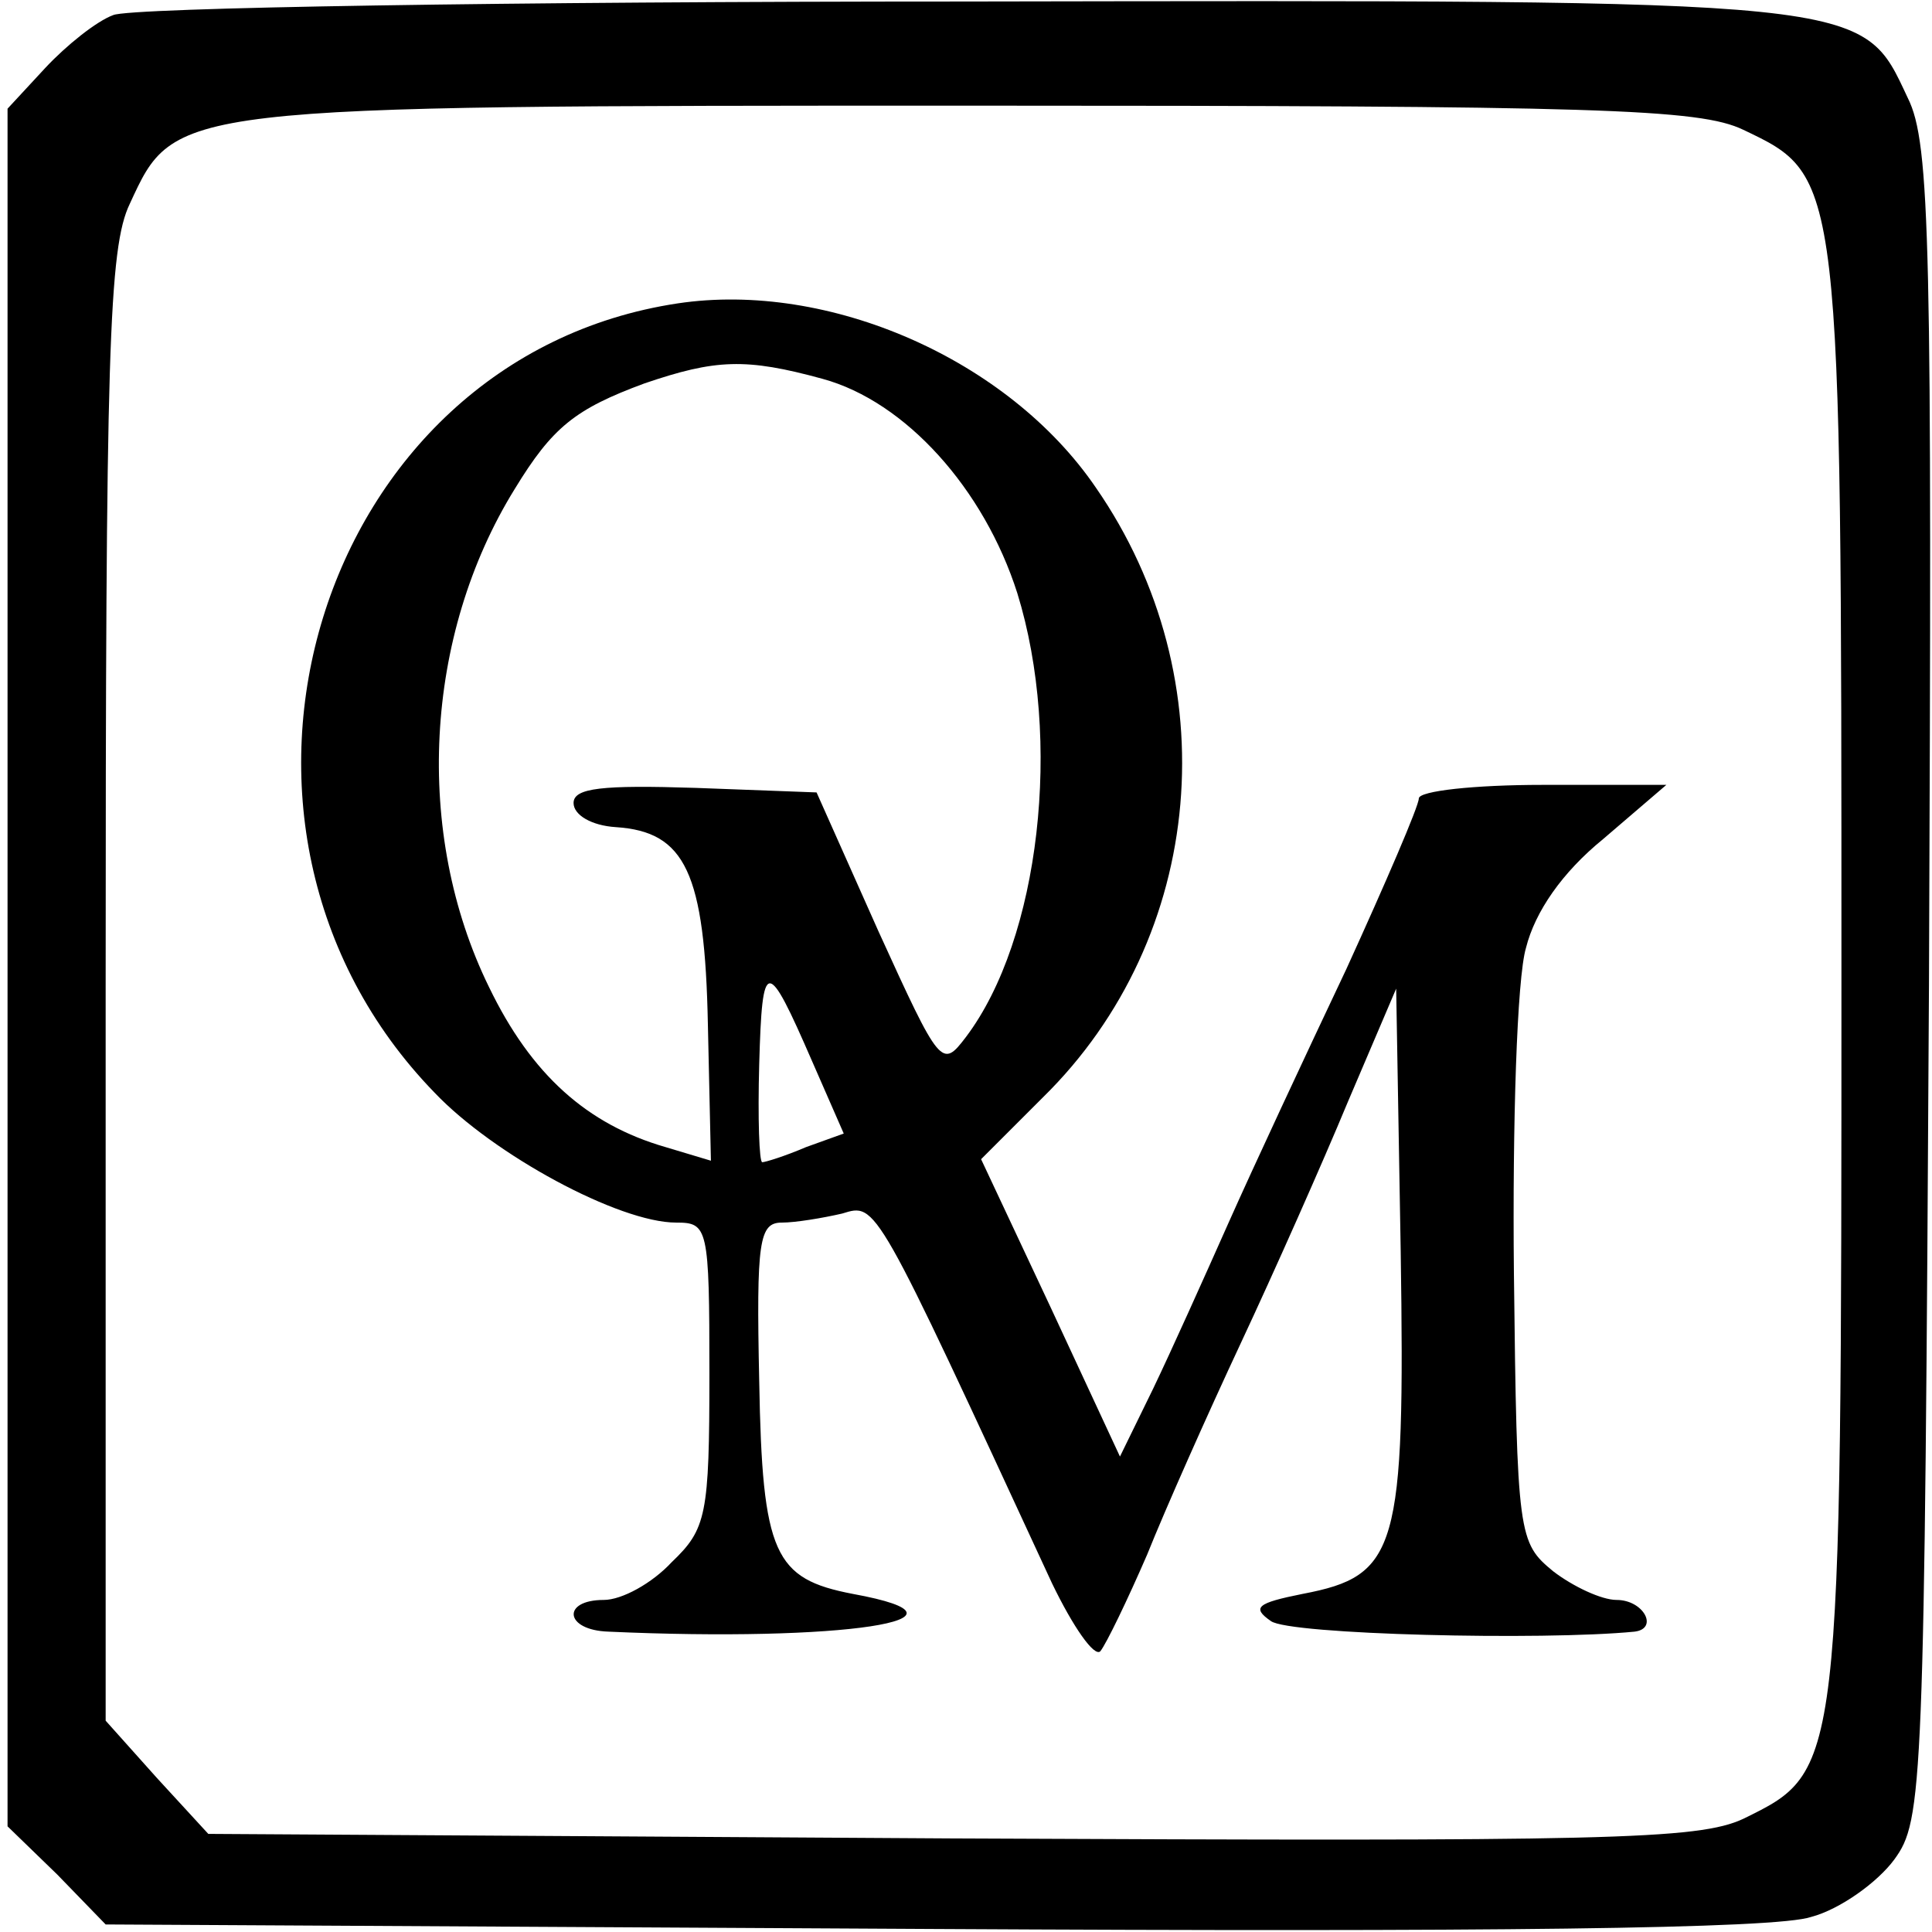<?xml version="1.0" standalone="no"?>
<!DOCTYPE svg PUBLIC "-//W3C//DTD SVG 20010904//EN"
 "http://www.w3.org/TR/2001/REC-SVG-20010904/DTD/svg10.dtd">
<svg version="1.0" xmlns="http://www.w3.org/2000/svg"
 width="128pt" height="128pt" viewBox="0 0 128 128"
 preserveAspectRatio="xMidYMid meet">
<g transform="translate(0,128) scale(0.1,-0.1)"
fill="#000000" stroke="none">
<path d="M75 1270 c-11 -4 -31 -20 -45 -35 l-25 -27 0 -569 0 -569 33 -32 32
-33 548 -3 c366 -2 559 0 582 8 19 5 44 23 55 38 19 26 20 45 23 580 2 490 1
557 -14 587 -31 66 -21 65 -626 64 -298 0 -552 -4 -563 -9z m1080 -76 c65 -31
65 -29 65 -559 0 -531 0 -528 -65 -560 -30 -14 -91 -15 -525 -13 l-492 3 -34
37 -34 38 0 486 c0 421 2 490 16 519 30 65 27 65 557 65 416 0 483 -2 512 -16z"/>
<path d="M449 1079 c-239 -36 -334 -345 -161 -523 39 -41 122 -86 160 -86 21
0 22 -3 22 -100 0 -94 -2 -103 -25 -125 -13 -14 -33 -25 -45 -25 -28 0 -26
-20 3 -21 154 -7 255 8 162 25 -52 10 -60 26 -62 141 -2 93 0 105 15 105 9 0
27 3 40 6 23 7 21 10 139 -245 14 -29 28 -49 32 -45 4 5 18 34 31 64 12 30 40
93 62 140 22 47 54 119 71 160 l32 75 3 -174 c3 -198 -2 -215 -65 -227 -30 -6
-34 -9 -21 -18 12 -9 180 -13 241 -7 16 2 6 21 -12 21 -10 0 -29 9 -42 19 -23
19 -24 23 -26 198 -1 98 2 195 8 215 6 24 24 50 51 72 l42 36 -82 0 c-45 0
-82 -4 -82 -9 0 -5 -22 -56 -48 -113 -27 -57 -62 -132 -78 -168 -16 -36 -38
-85 -50 -110 l-22 -45 -46 99 -46 98 41 41 c108 106 123 277 35 404 -58 85
-177 137 -277 122z m96 -50 c55 -15 107 -73 129 -142 30 -97 15 -229 -34 -294
-16 -21 -17 -20 -58 70 l-41 92 -80 3 c-62 2 -81 0 -81 -10 0 -8 12 -15 28
-16 46 -3 59 -30 61 -131 l2 -90 -30 9 c-52 15 -89 48 -117 106 -50 102 -43
233 17 330 25 41 40 53 86 70 47 16 67 17 118 3z m-7 -452 l21 -48 -25 -9
c-14 -6 -27 -10 -29 -10 -2 0 -3 29 -2 65 2 71 5 71 35 2z"/>
</g>
</svg>
